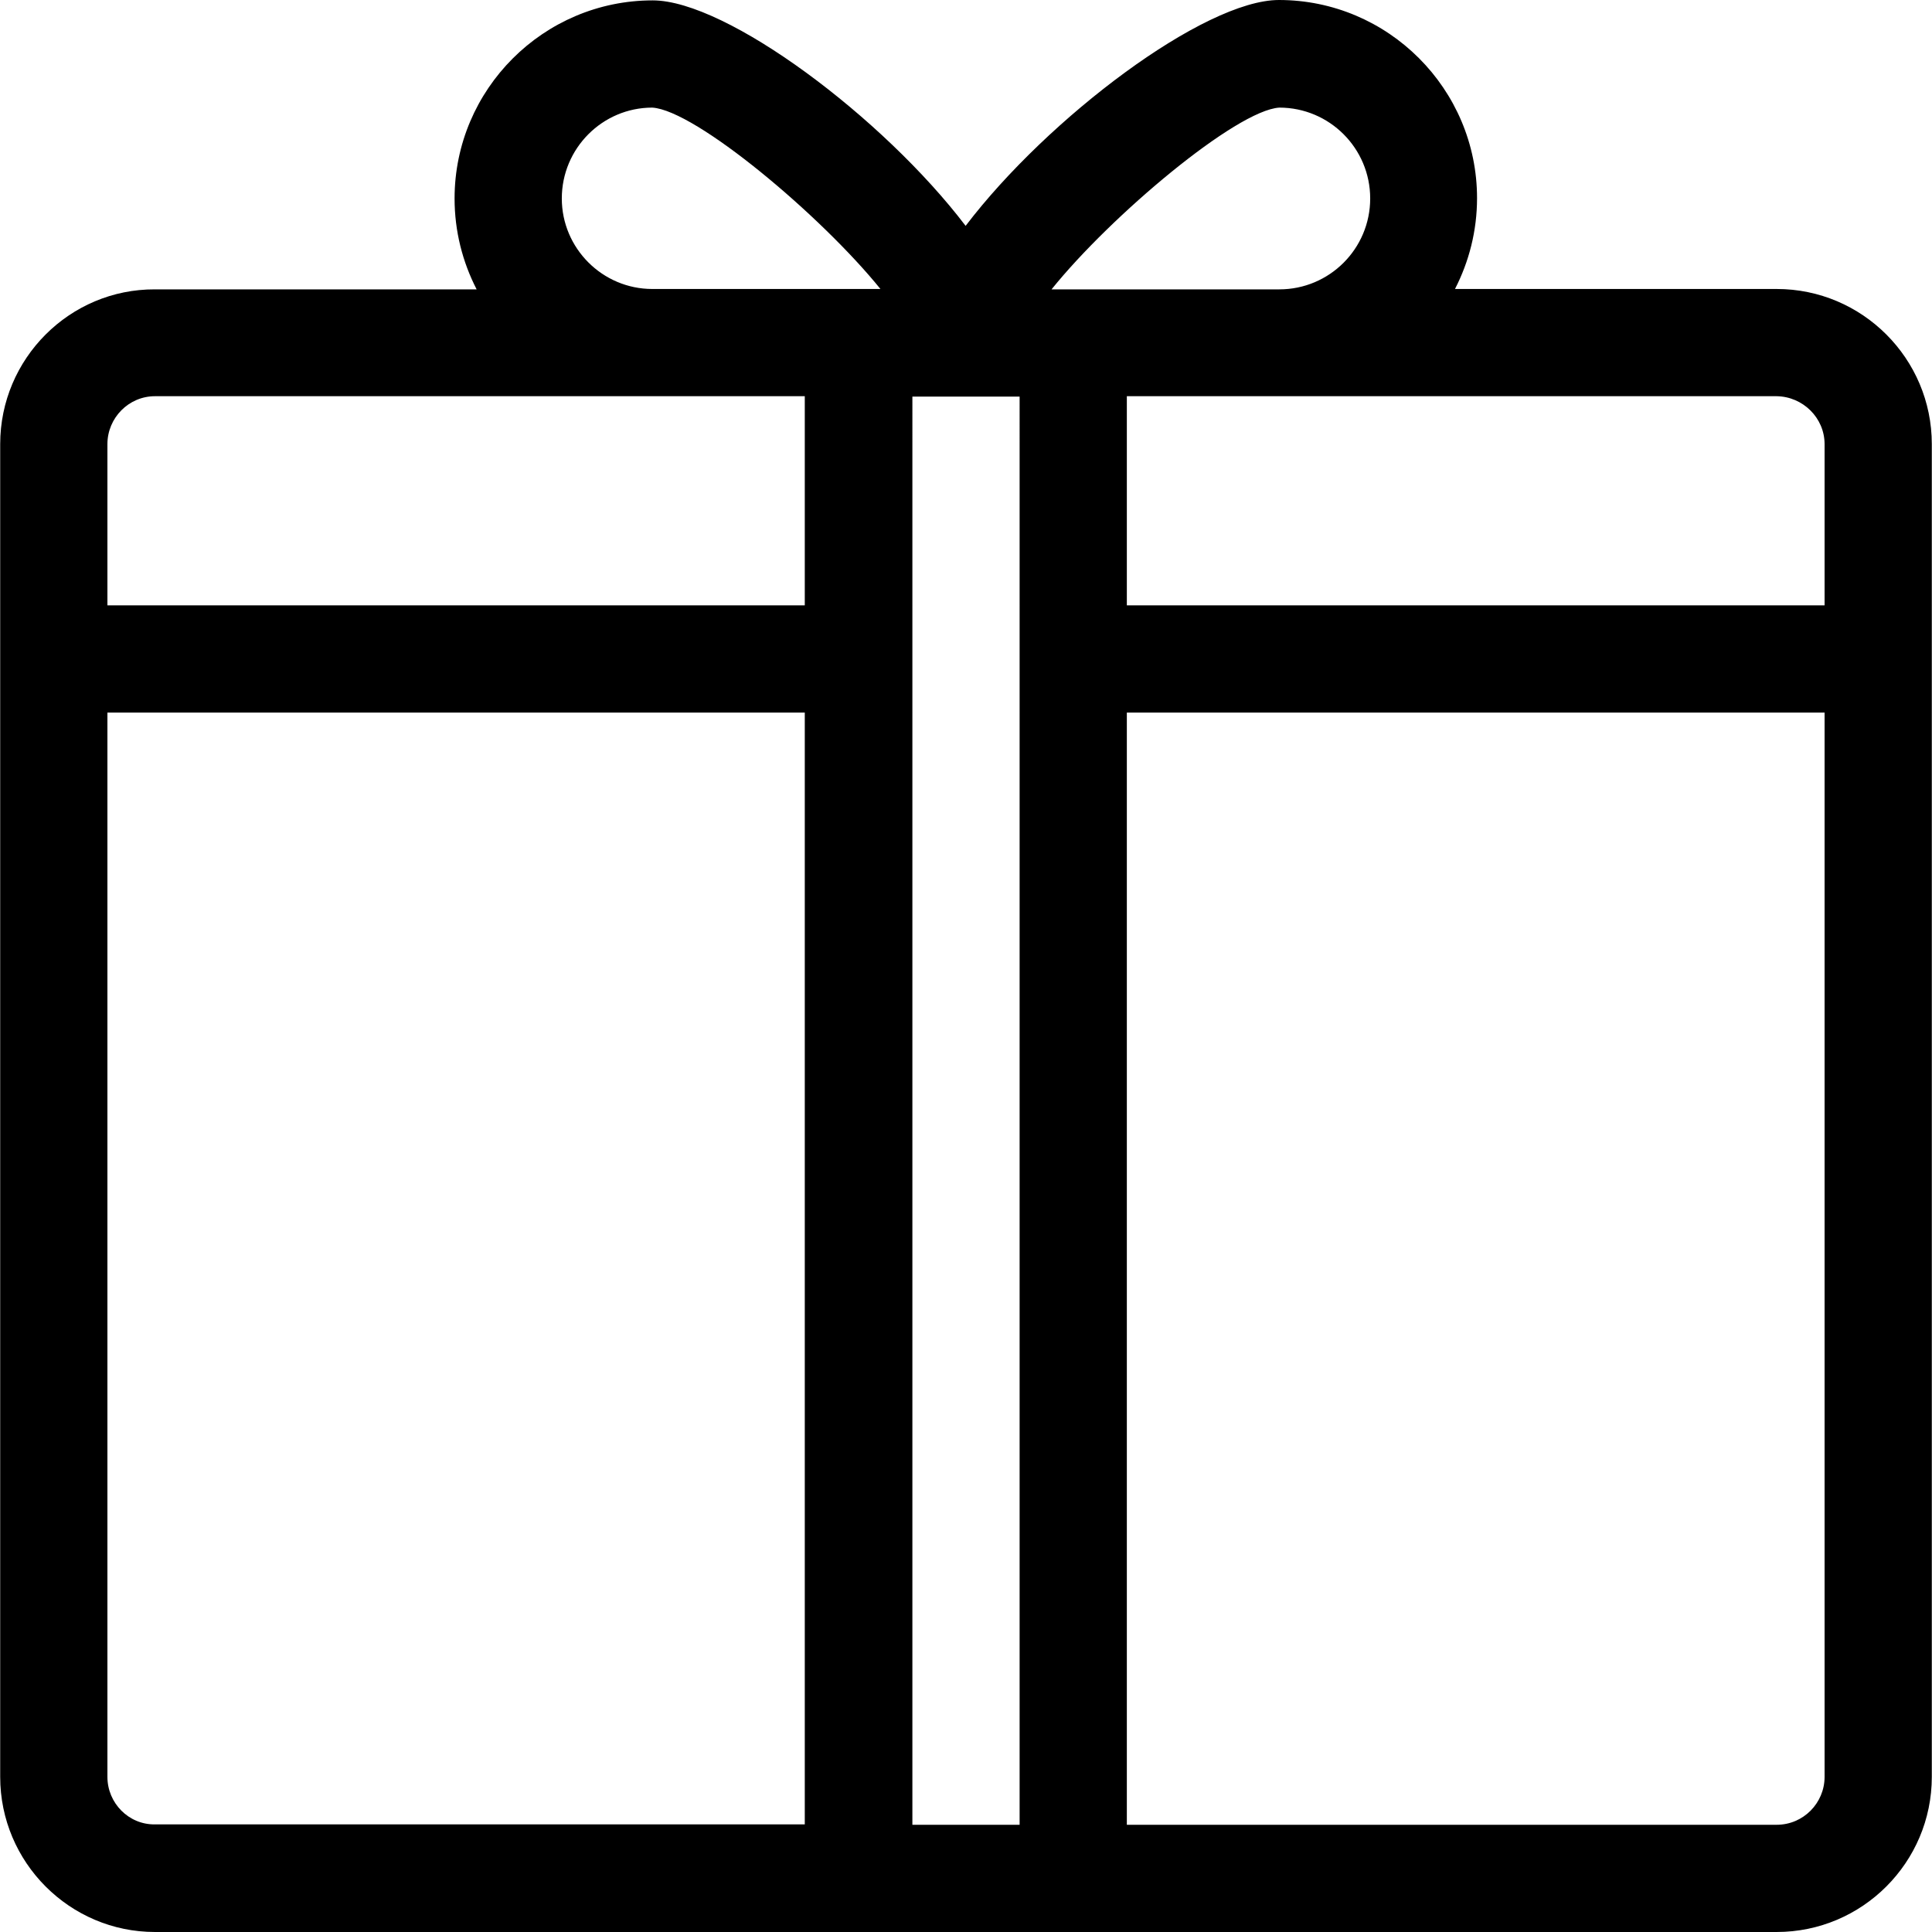 <?xml version="1.0" encoding="iso-8859-1"?>
<!-- Uploaded to: SVG Repo, www.svgrepo.com, Generator: SVG Repo Mixer Tools -->
<svg fill="#000000" height="800px" width="800px" version="1.1" id="Layer_1" xmlns="http://www.w3.org/2000/svg" xmlns:xlink="http://www.w3.org/1999/xlink" 
	 viewBox="0 0 508.1 508.1" xml:space="preserve">
<g>
	<g>
		<path d="M467.25,76h-84.6c3.7-7.2,5.8-15.3,5.8-23.9c0-28.7-23.4-52.1-52.1-52.1c-19.6,0-60.7,30.9-82.4,59.4
			c-21.6-28.4-62.8-59.3-82.3-59.3c-28.7,0-52.1,23.4-52.1,52.1c0,8.6,2.1,16.7,5.8,23.9h-84.6c-22.4-0.1-40.7,18.2-40.7,40.7v350.5
			c0,22.5,18.3,40.8,40.7,40.8h426.5c22.5,0,40.8-18.3,40.8-40.8V116.8C508.05,94.3,489.75,76,467.25,76z M211.65,479.8H40.75
			c-6.9,0.1-12.5-5.6-12.5-12.5V187.4h183.4V479.8z M211.65,159.2H28.25v-42.4c0-6.9,5.6-12.6,12.5-12.6h170.9V159.2z M171.55,76
			c-13.1,0-23.8-10.7-23.8-23.8c0-13.2,10.7-23.9,23.8-23.9c11.4,0.7,44.4,28.4,60,47.7H171.55z M268.15,479.9h-28.2V104.3h28.2
			V479.9z M336.45,28.3c13.2,0,23.9,10.7,23.9,23.9c0,13.2-10.7,23.9-23.9,23.9h-59.9C292.15,56.7,325.15,29,336.45,28.3z
			 M479.85,467.3c0,6.9-5.6,12.6-12.6,12.6h-170.9V187.4h183.5V467.3z M479.85,159.2h-183.5v-55h170.9c6.9,0.1,12.6,5.7,12.6,12.6
			V159.2z"/>
	</g>
</g>
</svg>